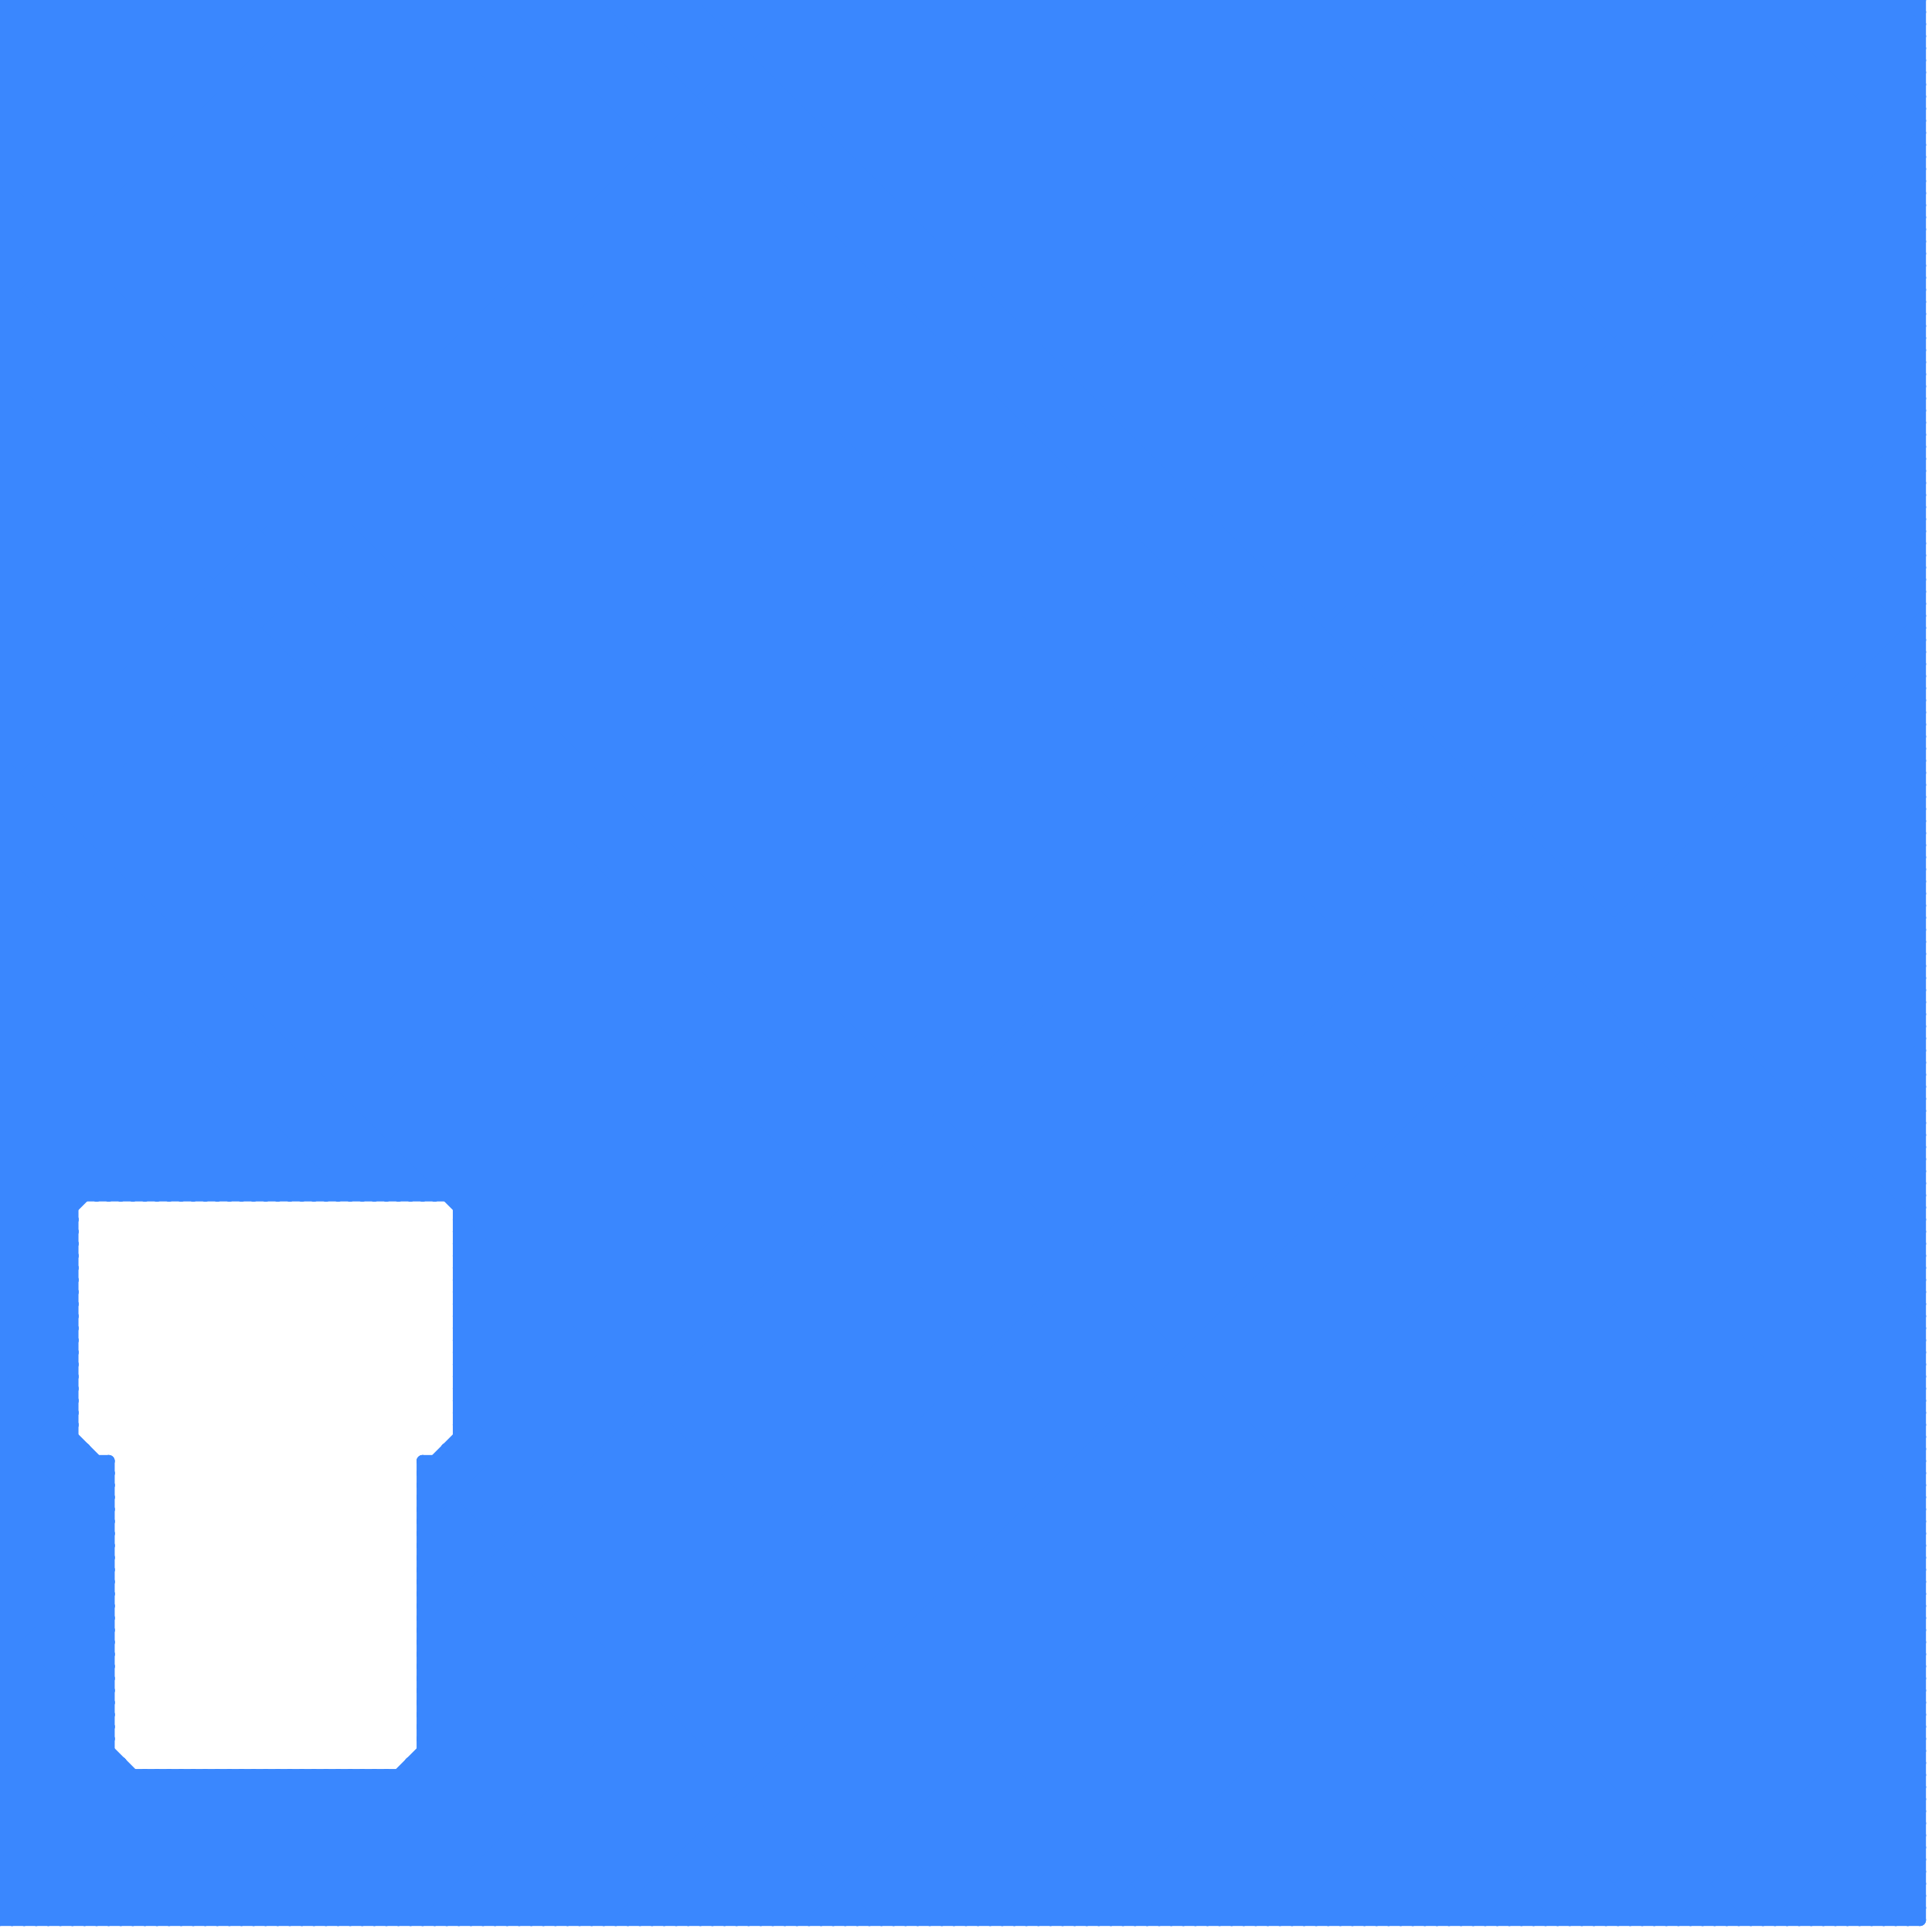 
<svg version="1.1" xmlns="http://www.w3.org/2000/svg" viewBox="0 0 160 160">
<style>line { stroke-width: 1; fill: none; stroke-linecap: round; stroke-linejoin: round; } .c0 { stroke: #3a87fe }</style><line class="c0" x1="38" y1="120" x2="77" y2="159"/><line class="c0" x1="0" y1="138" x2="21" y2="159"/><line class="c0" x1="32" y1="0" x2="159" y2="127"/><line class="c0" x1="0" y1="128" x2="9" y2="137"/><line class="c0" x1="35" y1="140" x2="159" y2="16"/><line class="c0" x1="0" y1="30" x2="159" y2="30"/><line class="c0" x1="0" y1="120" x2="6" y2="114"/><line class="c0" x1="35" y1="142" x2="159" y2="18"/><line class="c0" x1="0" y1="47" x2="112" y2="159"/><line class="c0" x1="0" y1="122" x2="6" y2="116"/><line class="c0" x1="35" y1="132" x2="62" y2="159"/><line class="c0" x1="154" y1="0" x2="154" y2="159"/><line class="c0" x1="25" y1="99" x2="124" y2="0"/><line class="c0" x1="26" y1="147" x2="26" y2="159"/><line class="c0" x1="0" y1="46" x2="46" y2="0"/><line class="c0" x1="0" y1="106" x2="6" y2="106"/><line class="c0" x1="0" y1="141" x2="18" y2="159"/><line class="c0" x1="35" y1="145" x2="159" y2="145"/><line class="c0" x1="91" y1="0" x2="91" y2="159"/><line class="c0" x1="35" y1="135" x2="59" y2="159"/><line class="c0" x1="25" y1="159" x2="159" y2="25"/><line class="c0" x1="156" y1="0" x2="156" y2="159"/><line class="c0" x1="0" y1="115" x2="6" y2="115"/><line class="c0" x1="0" y1="3" x2="3" y2="0"/><line class="c0" x1="0" y1="117" x2="6" y2="117"/><line class="c0" x1="131" y1="0" x2="131" y2="159"/><line class="c0" x1="106" y1="0" x2="106" y2="159"/><line class="c0" x1="0" y1="78" x2="78" y2="0"/><line class="c0" x1="93" y1="0" x2="93" y2="159"/><line class="c0" x1="9" y1="159" x2="21" y2="147"/><line class="c0" x1="0" y1="149" x2="10" y2="159"/><line class="c0" x1="0" y1="7" x2="152" y2="159"/><line class="c0" x1="0" y1="99" x2="159" y2="99"/><line class="c0" x1="0" y1="109" x2="6" y2="103"/><line class="c0" x1="0" y1="95" x2="6" y2="101"/><line class="c0" x1="61" y1="0" x2="159" y2="98"/><line class="c0" x1="0" y1="97" x2="6" y2="103"/><line class="c0" x1="17" y1="159" x2="29" y2="147"/><line class="c0" x1="0" y1="57" x2="159" y2="57"/><line class="c0" x1="0" y1="57" x2="57" y2="0"/><line class="c0" x1="11" y1="159" x2="23" y2="147"/><line class="c0" x1="0" y1="49" x2="159" y2="49"/><line class="c0" x1="0" y1="59" x2="159" y2="59"/><line class="c0" x1="28" y1="99" x2="127" y2="0"/><line class="c0" x1="0" y1="51" x2="159" y2="51"/><line class="c0" x1="0" y1="145" x2="9" y2="136"/><line class="c0" x1="0" y1="10" x2="149" y2="159"/><line class="c0" x1="0" y1="147" x2="9" y2="138"/><line class="c0" x1="75" y1="0" x2="159" y2="84"/><line class="c0" x1="35" y1="123" x2="71" y2="159"/><line class="c0" x1="0" y1="139" x2="9" y2="130"/><line class="c0" x1="9" y1="0" x2="159" y2="150"/><line class="c0" x1="0" y1="139" x2="9" y2="139"/><line class="c0" x1="8" y1="121" x2="8" y2="159"/><line class="c0" x1="137" y1="0" x2="159" y2="22"/><line class="c0" x1="0" y1="39" x2="120" y2="159"/><line class="c0" x1="109" y1="0" x2="109" y2="159"/><line class="c0" x1="0" y1="137" x2="22" y2="159"/><line class="c0" x1="0" y1="32" x2="32" y2="0"/><line class="c0" x1="12" y1="159" x2="24" y2="147"/><line class="c0" x1="22" y1="0" x2="159" y2="137"/><line class="c0" x1="0" y1="17" x2="17" y2="0"/><line class="c0" x1="84" y1="0" x2="84" y2="159"/><line class="c0" x1="17" y1="0" x2="17" y2="99"/><line class="c0" x1="35" y1="124" x2="159" y2="124"/><line class="c0" x1="59" y1="0" x2="59" y2="159"/><line class="c0" x1="38" y1="115" x2="82" y2="159"/><line class="c0" x1="35" y1="126" x2="159" y2="126"/><line class="c0" x1="102" y1="0" x2="159" y2="57"/><line class="c0" x1="0" y1="89" x2="159" y2="89"/><line class="c0" x1="40" y1="0" x2="40" y2="159"/><line class="c0" x1="111" y1="0" x2="111" y2="159"/><line class="c0" x1="36" y1="0" x2="159" y2="123"/><line class="c0" x1="0" y1="140" x2="19" y2="159"/><line class="c0" x1="40" y1="0" x2="159" y2="119"/><line class="c0" x1="86" y1="0" x2="86" y2="159"/><line class="c0" x1="98" y1="159" x2="159" y2="98"/><line class="c0" x1="80" y1="159" x2="159" y2="80"/><line class="c0" x1="149" y1="159" x2="159" y2="149"/><line class="c0" x1="0" y1="55" x2="104" y2="159"/><line class="c0" x1="0" y1="9" x2="9" y2="0"/><line class="c0" x1="155" y1="0" x2="159" y2="4"/><line class="c0" x1="119" y1="159" x2="159" y2="119"/><line class="c0" x1="12" y1="0" x2="12" y2="99"/><line class="c0" x1="150" y1="0" x2="150" y2="159"/><line class="c0" x1="0" y1="103" x2="6" y2="109"/><line class="c0" x1="38" y1="112" x2="159" y2="112"/><line class="c0" x1="0" y1="144" x2="9" y2="135"/><line class="c0" x1="38" y1="114" x2="159" y2="114"/><line class="c0" x1="0" y1="144" x2="9" y2="144"/><line class="c0" x1="14" y1="159" x2="26" y2="147"/><line class="c0" x1="0" y1="6" x2="159" y2="6"/><line class="c0" x1="0" y1="158" x2="159" y2="158"/><line class="c0" x1="1" y1="159" x2="13" y2="147"/><line class="c0" x1="0" y1="8" x2="159" y2="8"/><line class="c0" x1="14" y1="0" x2="14" y2="99"/><line class="c0" x1="117" y1="159" x2="159" y2="117"/><line class="c0" x1="0" y1="66" x2="33" y2="99"/><line class="c0" x1="69" y1="159" x2="159" y2="69"/><line class="c0" x1="0" y1="30" x2="129" y2="159"/><line class="c0" x1="0" y1="153" x2="6" y2="159"/><line class="c0" x1="39" y1="159" x2="159" y2="39"/><line class="c0" x1="0" y1="7" x2="7" y2="0"/><line class="c0" x1="15" y1="0" x2="159" y2="144"/><line class="c0" x1="35" y1="123" x2="159" y2="123"/><line class="c0" x1="0" y1="42" x2="42" y2="0"/><line class="c0" x1="35" y1="125" x2="159" y2="125"/><line class="c0" x1="0" y1="69" x2="30" y2="99"/><line class="c0" x1="15" y1="159" x2="27" y2="147"/><line class="c0" x1="110" y1="0" x2="159" y2="49"/><line class="c0" x1="127" y1="0" x2="159" y2="32"/><line class="c0" x1="0" y1="70" x2="29" y2="99"/><line class="c0" x1="148" y1="159" x2="159" y2="148"/><line class="c0" x1="34" y1="99" x2="133" y2="0"/><line class="c0" x1="38" y1="111" x2="86" y2="159"/><line class="c0" x1="26" y1="0" x2="159" y2="133"/><line class="c0" x1="0" y1="54" x2="105" y2="159"/><line class="c0" x1="30" y1="0" x2="159" y2="129"/><line class="c0" x1="0" y1="27" x2="159" y2="27"/><line class="c0" x1="0" y1="116" x2="6" y2="116"/><line class="c0" x1="143" y1="0" x2="143" y2="159"/><line class="c0" x1="0" y1="29" x2="159" y2="29"/><line class="c0" x1="0" y1="118" x2="6" y2="118"/><line class="c0" x1="99" y1="0" x2="99" y2="159"/><line class="c0" x1="0" y1="119" x2="6" y2="113"/><line class="c0" x1="35" y1="141" x2="159" y2="17"/><line class="c0" x1="128" y1="159" x2="159" y2="128"/><line class="c0" x1="158" y1="159" x2="159" y2="158"/><line class="c0" x1="88" y1="159" x2="159" y2="88"/><line class="c0" x1="70" y1="159" x2="159" y2="70"/><line class="c0" x1="30" y1="99" x2="129" y2="0"/><line class="c0" x1="44" y1="0" x2="159" y2="115"/><line class="c0" x1="7" y1="0" x2="7" y2="99"/><line class="c0" x1="58" y1="159" x2="159" y2="58"/><line class="c0" x1="40" y1="159" x2="159" y2="40"/><line class="c0" x1="0" y1="115" x2="9" y2="124"/><line class="c0" x1="0" y1="57" x2="102" y2="159"/><line class="c0" x1="0" y1="117" x2="9" y2="126"/><line class="c0" x1="25" y1="0" x2="25" y2="99"/><line class="c0" x1="35" y1="144" x2="159" y2="144"/><line class="c0" x1="101" y1="0" x2="101" y2="159"/><line class="c0" x1="29" y1="99" x2="128" y2="0"/><line class="c0" x1="0" y1="111" x2="6" y2="117"/><line class="c0" x1="0" y1="91" x2="91" y2="0"/><line class="c0" x1="106" y1="0" x2="159" y2="53"/><line class="c0" x1="0" y1="58" x2="101" y2="159"/><line class="c0" x1="0" y1="105" x2="6" y2="111"/><line class="c0" x1="0" y1="76" x2="76" y2="0"/><line class="c0" x1="0" y1="28" x2="28" y2="0"/><line class="c0" x1="20" y1="159" x2="32" y2="147"/><line class="c0" x1="0" y1="65" x2="159" y2="65"/><line class="c0" x1="0" y1="67" x2="159" y2="67"/><line class="c0" x1="31" y1="99" x2="130" y2="0"/><line class="c0" x1="61" y1="0" x2="61" y2="159"/><line class="c0" x1="0" y1="153" x2="9" y2="144"/><line class="c0" x1="0" y1="155" x2="9" y2="146"/><line class="c0" x1="59" y1="159" x2="159" y2="59"/><line class="c0" x1="48" y1="0" x2="48" y2="159"/><line class="c0" x1="1" y1="0" x2="159" y2="158"/><line class="c0" x1="38" y1="109" x2="159" y2="109"/><line class="c0" x1="29" y1="159" x2="159" y2="29"/><line class="c0" x1="5" y1="0" x2="159" y2="154"/><line class="c0" x1="38" y1="111" x2="159" y2="111"/><line class="c0" x1="0" y1="158" x2="11" y2="147"/><line class="c0" x1="35" y1="129" x2="159" y2="5"/><line class="c0" x1="125" y1="0" x2="125" y2="159"/><line class="c0" x1="0" y1="48" x2="159" y2="48"/><line class="c0" x1="153" y1="0" x2="159" y2="6"/><line class="c0" x1="0" y1="50" x2="159" y2="50"/><line class="c0" x1="112" y1="0" x2="112" y2="159"/><line class="c0" x1="0" y1="136" x2="9" y2="127"/><line class="c0" x1="19" y1="0" x2="159" y2="140"/><line class="c0" x1="85" y1="159" x2="159" y2="85"/><line class="c0" x1="0" y1="138" x2="9" y2="129"/><line class="c0" x1="23" y1="0" x2="159" y2="136"/><line class="c0" x1="0" y1="136" x2="9" y2="136"/><line class="c0" x1="38" y1="103" x2="94" y2="159"/><line class="c0" x1="55" y1="159" x2="159" y2="55"/><line class="c0" x1="0" y1="138" x2="9" y2="138"/><line class="c0" x1="20" y1="0" x2="20" y2="99"/><line class="c0" x1="99" y1="159" x2="159" y2="99"/><line class="c0" x1="56" y1="0" x2="56" y2="159"/><line class="c0" x1="114" y1="0" x2="159" y2="45"/><line class="c0" x1="127" y1="0" x2="127" y2="159"/><line class="c0" x1="118" y1="0" x2="159" y2="41"/><line class="c0" x1="0" y1="30" x2="30" y2="0"/><line class="c0" x1="138" y1="0" x2="159" y2="21"/><line class="c0" x1="114" y1="0" x2="114" y2="159"/><line class="c0" x1="52" y1="0" x2="159" y2="107"/><line class="c0" x1="0" y1="43" x2="116" y2="159"/><line class="c0" x1="0" y1="105" x2="105" y2="0"/><line class="c0" x1="22" y1="0" x2="22" y2="99"/><line class="c0" x1="0" y1="86" x2="159" y2="86"/><line class="c0" x1="0" y1="49" x2="49" y2="0"/><line class="c0" x1="0" y1="88" x2="159" y2="88"/><line class="c0" x1="35" y1="131" x2="63" y2="159"/><line class="c0" x1="0" y1="84" x2="84" y2="0"/><line class="c0" x1="24" y1="99" x2="123" y2="0"/><line class="c0" x1="43" y1="159" x2="159" y2="43"/><line class="c0" x1="25" y1="147" x2="37" y2="159"/><line class="c0" x1="0" y1="145" x2="14" y2="159"/><line class="c0" x1="0" y1="3" x2="156" y2="159"/><line class="c0" x1="0" y1="103" x2="103" y2="0"/><line class="c0" x1="12" y1="147" x2="24" y2="159"/><line class="c0" x1="0" y1="102" x2="6" y2="108"/><line class="c0" x1="93" y1="0" x2="159" y2="66"/><line class="c0" x1="105" y1="0" x2="105" y2="159"/><line class="c0" x1="8" y1="159" x2="20" y2="147"/><line class="c0" x1="26" y1="159" x2="159" y2="26"/><line class="c0" x1="0" y1="148" x2="11" y2="159"/><line class="c0" x1="0" y1="7" x2="159" y2="7"/><line class="c0" x1="49" y1="0" x2="49" y2="159"/><line class="c0" x1="0" y1="9" x2="159" y2="9"/><line class="c0" x1="0" y1="129" x2="8" y2="121"/><line class="c0" x1="14" y1="147" x2="26" y2="159"/><line class="c0" x1="38" y1="117" x2="155" y2="0"/><line class="c0" x1="0" y1="95" x2="95" y2="0"/><line class="c0" x1="0" y1="103" x2="6" y2="103"/><line class="c0" x1="107" y1="0" x2="107" y2="159"/><line class="c0" x1="0" y1="1" x2="1" y2="0"/><line class="c0" x1="38" y1="102" x2="140" y2="0"/><line class="c0" x1="100" y1="0" x2="100" y2="159"/><line class="c0" x1="33" y1="0" x2="33" y2="99"/><line class="c0" x1="103" y1="159" x2="159" y2="103"/><line class="c0" x1="134" y1="159" x2="159" y2="134"/><line class="c0" x1="89" y1="159" x2="159" y2="89"/><line class="c0" x1="0" y1="42" x2="117" y2="159"/><line class="c0" x1="8" y1="0" x2="8" y2="99"/><line class="c0" x1="72" y1="159" x2="159" y2="72"/><line class="c0" x1="0" y1="70" x2="70" y2="0"/><line class="c0" x1="115" y1="0" x2="115" y2="159"/><line class="c0" x1="0" y1="45" x2="159" y2="45"/><line class="c0" x1="93" y1="159" x2="159" y2="93"/><line class="c0" x1="0" y1="89" x2="10" y2="99"/><line class="c0" x1="0" y1="37" x2="159" y2="37"/><line class="c0" x1="0" y1="47" x2="159" y2="47"/><line class="c0" x1="102" y1="0" x2="102" y2="159"/><line class="c0" x1="35" y1="0" x2="35" y2="99"/><line class="c0" x1="0" y1="55" x2="55" y2="0"/><line class="c0" x1="38" y1="103" x2="159" y2="103"/><line class="c0" x1="0" y1="133" x2="9" y2="124"/><line class="c0" x1="0" y1="135" x2="9" y2="126"/><line class="c0" x1="35" y1="123" x2="158" y2="0"/><line class="c0" x1="0" y1="136" x2="23" y2="159"/><line class="c0" x1="8" y1="0" x2="159" y2="151"/><line class="c0" x1="10" y1="0" x2="10" y2="99"/><line class="c0" x1="72" y1="0" x2="159" y2="87"/><line class="c0" x1="0" y1="147" x2="159" y2="147"/><line class="c0" x1="39" y1="0" x2="39" y2="159"/><line class="c0" x1="38" y1="119" x2="78" y2="159"/><line class="c0" x1="21" y1="147" x2="21" y2="159"/><line class="c0" x1="0" y1="34" x2="34" y2="0"/><line class="c0" x1="0" y1="28" x2="159" y2="28"/><line class="c0" x1="34" y1="146" x2="159" y2="146"/><line class="c0" x1="133" y1="0" x2="133" y2="159"/><line class="c0" x1="37" y1="99" x2="136" y2="0"/><line class="c0" x1="78" y1="159" x2="159" y2="78"/><line class="c0" x1="91" y1="159" x2="159" y2="91"/><line class="c0" x1="0" y1="46" x2="113" y2="159"/><line class="c0" x1="0" y1="2" x2="157" y2="159"/><line class="c0" x1="0" y1="144" x2="15" y2="159"/><line class="c0" x1="54" y1="0" x2="54" y2="159"/><line class="c0" x1="0" y1="116" x2="9" y2="125"/><line class="c0" x1="132" y1="0" x2="159" y2="27"/><line class="c0" x1="23" y1="147" x2="23" y2="159"/><line class="c0" x1="35" y1="122" x2="157" y2="0"/><line class="c0" x1="4" y1="0" x2="4" y2="159"/><line class="c0" x1="0" y1="81" x2="81" y2="0"/><line class="c0" x1="64" y1="0" x2="64" y2="159"/><line class="c0" x1="0" y1="118" x2="9" y2="127"/><line class="c0" x1="0" y1="116" x2="6" y2="110"/><line class="c0" x1="0" y1="66" x2="66" y2="0"/><line class="c0" x1="0" y1="49" x2="110" y2="159"/><line class="c0" x1="0" y1="118" x2="6" y2="112"/><line class="c0" x1="59" y1="0" x2="159" y2="100"/><line class="c0" x1="97" y1="0" x2="159" y2="62"/><line class="c0" x1="0" y1="62" x2="97" y2="159"/><line class="c0" x1="117" y1="0" x2="159" y2="42"/><line class="c0" x1="128" y1="0" x2="128" y2="159"/><line class="c0" x1="0" y1="66" x2="159" y2="66"/><line class="c0" x1="121" y1="0" x2="159" y2="38"/><line class="c0" x1="139" y1="159" x2="159" y2="139"/><line class="c0" x1="0" y1="68" x2="159" y2="68"/><line class="c0" x1="0" y1="152" x2="9" y2="143"/><line class="c0" x1="0" y1="6" x2="153" y2="159"/><line class="c0" x1="0" y1="154" x2="9" y2="145"/><line class="c0" x1="35" y1="0" x2="159" y2="124"/><line class="c0" x1="38" y1="108" x2="159" y2="108"/><line class="c0" x1="0" y1="34" x2="125" y2="159"/><line class="c0" x1="37" y1="120" x2="37" y2="159"/><line class="c0" x1="38" y1="100" x2="159" y2="100"/><line class="c0" x1="0" y1="41" x2="41" y2="0"/><line class="c0" x1="28" y1="0" x2="28" y2="99"/><line class="c0" x1="38" y1="102" x2="159" y2="102"/><line class="c0" x1="0" y1="105" x2="6" y2="105"/><line class="c0" x1="0" y1="18" x2="159" y2="18"/><line class="c0" x1="0" y1="80" x2="80" y2="0"/><line class="c0" x1="0" y1="108" x2="6" y2="102"/><line class="c0" x1="35" y1="128" x2="159" y2="4"/><line class="c0" x1="35" y1="130" x2="159" y2="6"/><line class="c0" x1="137" y1="159" x2="159" y2="137"/><line class="c0" x1="33" y1="147" x2="45" y2="159"/><line class="c0" x1="0" y1="73" x2="26" y2="99"/><line class="c0" x1="0" y1="37" x2="122" y2="159"/><line class="c0" x1="0" y1="20" x2="20" y2="0"/><line class="c0" x1="35" y1="131" x2="159" y2="131"/><line class="c0" x1="30" y1="0" x2="30" y2="99"/><line class="c0" x1="0" y1="99" x2="99" y2="0"/><line class="c0" x1="35" y1="133" x2="159" y2="133"/><line class="c0" x1="0" y1="94" x2="159" y2="94"/><line class="c0" x1="0" y1="5" x2="5" y2="0"/><line class="c0" x1="32" y1="159" x2="159" y2="32"/><line class="c0" x1="0" y1="96" x2="159" y2="96"/><line class="c0" x1="49" y1="159" x2="159" y2="49"/><line class="c0" x1="20" y1="147" x2="32" y2="159"/><line class="c0" x1="34" y1="0" x2="159" y2="125"/><line class="c0" x1="98" y1="0" x2="159" y2="61"/><line class="c0" x1="10" y1="159" x2="22" y2="147"/><line class="c0" x1="23" y1="0" x2="23" y2="99"/><line class="c0" x1="13" y1="147" x2="25" y2="159"/><line class="c0" x1="76" y1="0" x2="159" y2="83"/><line class="c0" x1="27" y1="99" x2="126" y2="0"/><line class="c0" x1="120" y1="159" x2="159" y2="120"/><line class="c0" x1="38" y1="113" x2="151" y2="0"/><line class="c0" x1="10" y1="0" x2="159" y2="149"/><line class="c0" x1="0" y1="87" x2="159" y2="87"/><line class="c0" x1="146" y1="0" x2="146" y2="159"/><line class="c0" x1="0" y1="74" x2="74" y2="0"/><line class="c0" x1="28" y1="147" x2="40" y2="159"/><line class="c0" x1="0" y1="59" x2="59" y2="0"/><line class="c0" x1="18" y1="147" x2="18" y2="159"/><line class="c0" x1="96" y1="159" x2="159" y2="96"/><line class="c0" x1="121" y1="0" x2="121" y2="159"/><line class="c0" x1="38" y1="159" x2="159" y2="38"/><line class="c0" x1="0" y1="112" x2="6" y2="118"/><line class="c0" x1="15" y1="147" x2="27" y2="159"/><line class="c0" x1="0" y1="157" x2="10" y2="147"/><line class="c0" x1="83" y1="0" x2="83" y2="159"/><line class="c0" x1="0" y1="31" x2="31" y2="0"/><line class="c0" x1="38" y1="118" x2="79" y2="159"/><line class="c0" x1="0" y1="39" x2="159" y2="39"/><line class="c0" x1="30" y1="147" x2="42" y2="159"/><line class="c0" x1="0" y1="61" x2="98" y2="159"/><line class="c0" x1="0" y1="15" x2="159" y2="15"/><line class="c0" x1="0" y1="106" x2="106" y2="0"/><line class="c0" x1="35" y1="127" x2="159" y2="3"/><line class="c0" x1="123" y1="0" x2="123" y2="159"/><line class="c0" x1="0" y1="107" x2="6" y2="101"/><line class="c0" x1="109" y1="159" x2="159" y2="109"/><line class="c0" x1="110" y1="0" x2="110" y2="159"/><line class="c0" x1="108" y1="159" x2="159" y2="108"/><line class="c0" x1="60" y1="0" x2="60" y2="159"/><line class="c0" x1="157" y1="159" x2="159" y2="157"/><line class="c0" x1="38" y1="115" x2="153" y2="0"/><line class="c0" x1="0" y1="6" x2="6" y2="0"/><line class="c0" x1="30" y1="159" x2="159" y2="30"/><line class="c0" x1="125" y1="0" x2="159" y2="34"/><line class="c0" x1="152" y1="0" x2="152" y2="159"/><line class="c0" x1="0" y1="75" x2="159" y2="75"/><line class="c0" x1="0" y1="102" x2="6" y2="102"/><line class="c0" x1="38" y1="106" x2="91" y2="159"/><line class="c0" x1="0" y1="110" x2="6" y2="104"/><line class="c0" x1="45" y1="0" x2="45" y2="159"/><line class="c0" x1="20" y1="0" x2="159" y2="139"/><line class="c0" x1="38" y1="119" x2="159" y2="119"/><line class="c0" x1="31" y1="147" x2="31" y2="159"/><line class="c0" x1="24" y1="0" x2="159" y2="135"/><line class="c0" x1="101" y1="0" x2="159" y2="58"/><line class="c0" x1="0" y1="153" x2="159" y2="153"/><line class="c0" x1="67" y1="159" x2="159" y2="67"/><line class="c0" x1="38" y1="107" x2="90" y2="159"/><line class="c0" x1="0" y1="155" x2="159" y2="155"/><line class="c0" x1="0" y1="45" x2="45" y2="0"/><line class="c0" x1="38" y1="0" x2="159" y2="121"/><line class="c0" x1="115" y1="0" x2="159" y2="44"/><line class="c0" x1="0" y1="36" x2="159" y2="36"/><line class="c0" x1="0" y1="38" x2="159" y2="38"/><line class="c0" x1="136" y1="0" x2="136" y2="159"/><line class="c0" x1="70" y1="0" x2="70" y2="159"/><line class="c0" x1="0" y1="132" x2="9" y2="123"/><line class="c0" x1="16" y1="147" x2="16" y2="159"/><line class="c0" x1="0" y1="124" x2="9" y2="124"/><line class="c0" x1="57" y1="0" x2="57" y2="159"/><line class="c0" x1="38" y1="110" x2="87" y2="159"/><line class="c0" x1="0" y1="126" x2="9" y2="126"/><line class="c0" x1="0" y1="24" x2="24" y2="0"/><line class="c0" x1="144" y1="159" x2="159" y2="144"/><line class="c0" x1="0" y1="124" x2="9" y2="133"/><line class="c0" x1="100" y1="0" x2="159" y2="59"/><line class="c0" x1="0" y1="126" x2="9" y2="135"/><line class="c0" x1="114" y1="159" x2="159" y2="114"/><line class="c0" x1="14" y1="0" x2="159" y2="145"/><line class="c0" x1="134" y1="0" x2="134" y2="159"/><line class="c0" x1="104" y1="0" x2="159" y2="55"/><line class="c0" x1="18" y1="0" x2="159" y2="141"/><line class="c0" x1="0" y1="50" x2="109" y2="159"/><line class="c0" x1="129" y1="0" x2="159" y2="30"/><line class="c0" x1="133" y1="0" x2="159" y2="26"/><line class="c0" x1="29" y1="0" x2="29" y2="99"/><line class="c0" x1="71" y1="0" x2="71" y2="159"/><line class="c0" x1="0" y1="56" x2="103" y2="159"/><line class="c0" x1="0" y1="74" x2="159" y2="74"/><line class="c0" x1="0" y1="16" x2="16" y2="0"/><line class="c0" x1="8" y1="99" x2="107" y2="0"/><line class="c0" x1="58" y1="0" x2="58" y2="159"/><line class="c0" x1="142" y1="159" x2="159" y2="142"/><line class="c0" x1="0" y1="158" x2="1" y2="159"/><line class="c0" x1="112" y1="159" x2="159" y2="112"/><line class="c0" x1="0" y1="22" x2="137" y2="159"/><line class="c0" x1="80" y1="0" x2="159" y2="79"/><line class="c0" x1="38" y1="116" x2="159" y2="116"/><line class="c0" x1="0" y1="53" x2="106" y2="159"/><line class="c0" x1="64" y1="159" x2="159" y2="64"/><line class="c0" x1="34" y1="147" x2="46" y2="159"/><line class="c0" x1="31" y1="0" x2="31" y2="99"/><line class="c0" x1="73" y1="0" x2="73" y2="159"/><line class="c0" x1="35" y1="136" x2="159" y2="12"/><line class="c0" x1="35" y1="138" x2="159" y2="14"/><line class="c0" x1="0" y1="25" x2="134" y2="159"/><line class="c0" x1="29" y1="147" x2="29" y2="159"/><line class="c0" x1="0" y1="101" x2="101" y2="0"/><line class="c0" x1="46" y1="0" x2="159" y2="113"/><line class="c0" x1="0" y1="145" x2="9" y2="145"/><line class="c0" x1="0" y1="38" x2="121" y2="159"/><line class="c0" x1="0" y1="104" x2="6" y2="104"/><line class="c0" x1="38" y1="101" x2="159" y2="101"/><line class="c0" x1="63" y1="0" x2="159" y2="96"/><line class="c0" x1="0" y1="17" x2="159" y2="17"/><line class="c0" x1="35" y1="143" x2="159" y2="143"/><line class="c0" x1="32" y1="0" x2="32" y2="99"/><line class="c0" x1="85" y1="0" x2="85" y2="159"/><line class="c0" x1="0" y1="10" x2="10" y2="0"/><line class="c0" x1="100" y1="159" x2="159" y2="100"/><line class="c0" x1="19" y1="147" x2="19" y2="159"/><line class="c0" x1="143" y1="159" x2="159" y2="143"/><line class="c0" x1="52" y1="159" x2="159" y2="52"/><line class="c0" x1="0" y1="92" x2="7" y2="99"/><line class="c0" x1="0" y1="41" x2="118" y2="159"/><line class="c0" x1="0" y1="93" x2="93" y2="0"/><line class="c0" x1="35" y1="132" x2="159" y2="132"/><line class="c0" x1="35" y1="134" x2="159" y2="134"/><line class="c0" x1="0" y1="95" x2="159" y2="95"/><line class="c0" x1="149" y1="0" x2="149" y2="159"/><line class="c0" x1="0" y1="97" x2="159" y2="97"/><line class="c0" x1="35" y1="138" x2="56" y2="159"/><line class="c0" x1="0" y1="93" x2="6" y2="99"/><line class="c0" x1="153" y1="159" x2="159" y2="153"/><line class="c0" x1="124" y1="0" x2="124" y2="159"/><line class="c0" x1="0" y1="2" x2="2" y2="0"/><line class="c0" x1="123" y1="159" x2="159" y2="123"/><line class="c0" x1="0" y1="72" x2="72" y2="0"/><line class="c0" x1="83" y1="159" x2="159" y2="83"/><line class="c0" x1="0" y1="141" x2="9" y2="132"/><line class="c0" x1="53" y1="159" x2="159" y2="53"/><line class="c0" x1="151" y1="0" x2="151" y2="159"/><line class="c0" x1="0" y1="143" x2="9" y2="134"/><line class="c0" x1="35" y1="159" x2="159" y2="35"/><line class="c0" x1="131" y1="159" x2="159" y2="131"/><line class="c0" x1="35" y1="146" x2="48" y2="159"/><line class="c0" x1="126" y1="0" x2="126" y2="159"/><line class="c0" x1="108" y1="0" x2="159" y2="51"/><line class="c0" x1="4" y1="159" x2="16" y2="147"/><line class="c0" x1="42" y1="0" x2="159" y2="117"/><line class="c0" x1="21" y1="99" x2="120" y2="0"/><line class="c0" x1="0" y1="52" x2="107" y2="159"/><line class="c0" x1="34" y1="146" x2="47" y2="159"/><line class="c0" x1="37" y1="120" x2="159" y2="120"/><line class="c0" x1="3" y1="0" x2="159" y2="156"/><line class="c0" x1="0" y1="16" x2="159" y2="16"/><line class="c0" x1="32" y1="147" x2="32" y2="159"/><line class="c0" x1="54" y1="159" x2="159" y2="54"/><line class="c0" x1="111" y1="159" x2="159" y2="111"/><line class="c0" x1="0" y1="112" x2="6" y2="112"/><line class="c0" x1="0" y1="4" x2="4" y2="0"/><line class="c0" x1="24" y1="147" x2="24" y2="159"/><line class="c0" x1="24" y1="159" x2="159" y2="24"/><line class="c0" x1="0" y1="35" x2="35" y2="0"/><line class="c0" x1="0" y1="126" x2="6" y2="120"/><line class="c0" x1="23" y1="159" x2="159" y2="23"/><line class="c0" x1="38" y1="105" x2="143" y2="0"/><line class="c0" x1="41" y1="159" x2="159" y2="41"/><line class="c0" x1="150" y1="159" x2="159" y2="150"/><line class="c0" x1="65" y1="0" x2="159" y2="94"/><line class="c0" x1="35" y1="134" x2="60" y2="159"/><line class="c0" x1="17" y1="147" x2="17" y2="159"/><line class="c0" x1="0" y1="76" x2="159" y2="76"/><line class="c0" x1="50" y1="0" x2="159" y2="109"/><line class="c0" x1="94" y1="159" x2="159" y2="94"/><line class="c0" x1="0" y1="52" x2="159" y2="52"/><line class="c0" x1="38" y1="118" x2="159" y2="118"/><line class="c0" x1="79" y1="0" x2="79" y2="159"/><line class="c0" x1="0" y1="58" x2="58" y2="0"/><line class="c0" x1="38" y1="110" x2="159" y2="110"/><line class="c0" x1="35" y1="143" x2="51" y2="159"/><line class="c0" x1="144" y1="0" x2="144" y2="159"/><line class="c0" x1="0" y1="43" x2="43" y2="0"/><line class="c0" x1="10" y1="99" x2="109" y2="0"/><line class="c0" x1="42" y1="159" x2="159" y2="42"/><line class="c0" x1="26" y1="147" x2="38" y2="159"/><line class="c0" x1="0" y1="152" x2="159" y2="152"/><line class="c0" x1="96" y1="0" x2="96" y2="159"/><line class="c0" x1="112" y1="0" x2="159" y2="47"/><line class="c0" x1="0" y1="154" x2="159" y2="154"/><line class="c0" x1="0" y1="4" x2="159" y2="4"/><line class="c0" x1="0" y1="156" x2="159" y2="156"/><line class="c0" x1="116" y1="0" x2="159" y2="43"/><line class="c0" x1="0" y1="35" x2="159" y2="35"/><line class="c0" x1="81" y1="0" x2="81" y2="159"/><line class="c0" x1="137" y1="0" x2="137" y2="159"/><line class="c0" x1="0" y1="77" x2="77" y2="0"/><line class="c0" x1="113" y1="159" x2="159" y2="113"/><line class="c0" x1="130" y1="0" x2="159" y2="29"/><line class="c0" x1="0" y1="123" x2="9" y2="123"/><line class="c0" x1="0" y1="44" x2="115" y2="159"/><line class="c0" x1="0" y1="125" x2="9" y2="125"/><line class="c0" x1="134" y1="0" x2="159" y2="25"/><line class="c0" x1="0" y1="18" x2="18" y2="0"/><line class="c0" x1="0" y1="97" x2="97" y2="0"/><line class="c0" x1="35" y1="121" x2="159" y2="121"/><line class="c0" x1="0" y1="123" x2="9" y2="132"/><line class="c0" x1="0" y1="125" x2="9" y2="134"/><line class="c0" x1="139" y1="0" x2="139" y2="159"/><line class="c0" x1="28" y1="0" x2="159" y2="131"/><line class="c0" x1="38" y1="114" x2="83" y2="159"/><line class="c0" x1="155" y1="0" x2="155" y2="159"/><line class="c0" x1="29" y1="0" x2="159" y2="130"/><line class="c0" x1="76" y1="0" x2="76" y2="159"/><line class="c0" x1="9" y1="99" x2="108" y2="0"/><line class="c0" x1="0" y1="73" x2="159" y2="73"/><line class="c0" x1="38" y1="111" x2="149" y2="0"/><line class="c0" x1="0" y1="26" x2="133" y2="159"/><line class="c0" x1="91" y1="0" x2="159" y2="68"/><line class="c0" x1="155" y1="159" x2="159" y2="155"/><line class="c0" x1="35" y1="135" x2="159" y2="11"/><line class="c0" x1="0" y1="25" x2="159" y2="25"/><line class="c0" x1="0" y1="115" x2="6" y2="109"/><line class="c0" x1="35" y1="137" x2="159" y2="13"/><line class="c0" x1="0" y1="117" x2="6" y2="111"/><line class="c0" x1="35" y1="139" x2="159" y2="15"/><line class="c0" x1="38" y1="102" x2="95" y2="159"/><line class="c0" x1="148" y1="0" x2="159" y2="11"/><line class="c0" x1="0" y1="51" x2="51" y2="0"/><line class="c0" x1="152" y1="0" x2="159" y2="7"/><line class="c0" x1="35" y1="129" x2="65" y2="159"/><line class="c0" x1="22" y1="147" x2="22" y2="159"/><line class="c0" x1="0" y1="80" x2="19" y2="99"/><line class="c0" x1="0" y1="29" x2="130" y2="159"/><line class="c0" x1="35" y1="140" x2="159" y2="140"/><line class="c0" x1="35" y1="142" x2="159" y2="142"/><line class="c0" x1="92" y1="0" x2="92" y2="159"/><line class="c0" x1="0" y1="8" x2="8" y2="0"/><line class="c0" x1="38" y1="109" x2="147" y2="0"/><line class="c0" x1="0" y1="109" x2="6" y2="115"/><line class="c0" x1="0" y1="98" x2="98" y2="0"/><line class="c0" x1="23" y1="99" x2="122" y2="0"/><line class="c0" x1="0" y1="101" x2="6" y2="107"/><line class="c0" x1="0" y1="83" x2="83" y2="0"/><line class="c0" x1="0" y1="63" x2="159" y2="63"/><line class="c0" x1="25" y1="0" x2="159" y2="134"/><line class="c0" x1="94" y1="0" x2="94" y2="159"/><line class="c0" x1="0" y1="84" x2="15" y2="99"/><line class="c0" x1="120" y1="0" x2="159" y2="39"/><line class="c0" x1="38" y1="113" x2="84" y2="159"/><line class="c0" x1="0" y1="62" x2="62" y2="0"/><line class="c0" x1="13" y1="159" x2="25" y2="147"/><line class="c0" x1="86" y1="159" x2="159" y2="86"/><line class="c0" x1="54" y1="0" x2="159" y2="105"/><line class="c0" x1="7" y1="159" x2="19" y2="147"/><line class="c0" x1="0" y1="44" x2="159" y2="44"/><line class="c0" x1="0" y1="46" x2="159" y2="46"/><line class="c0" x1="0" y1="140" x2="9" y2="131"/><line class="c0" x1="18" y1="99" x2="117" y2="0"/><line class="c0" x1="0" y1="142" x2="9" y2="133"/><line class="c0" x1="0" y1="134" x2="9" y2="125"/><line class="c0" x1="38" y1="116" x2="81" y2="159"/><line class="c0" x1="0" y1="134" x2="9" y2="134"/><line class="c0" x1="0" y1="18" x2="141" y2="159"/><line class="c0" x1="38" y1="116" x2="154" y2="0"/><line class="c0" x1="0" y1="134" x2="9" y2="143"/><line class="c0" x1="0" y1="37" x2="37" y2="0"/><line class="c0" x1="27" y1="147" x2="27" y2="159"/><line class="c0" x1="9" y1="121" x2="9" y2="159"/><line class="c0" x1="38" y1="117" x2="80" y2="159"/><line class="c0" x1="0" y1="22" x2="22" y2="0"/><line class="c0" x1="77" y1="0" x2="159" y2="82"/><line class="c0" x1="81" y1="0" x2="159" y2="78"/><line class="c0" x1="0" y1="72" x2="27" y2="99"/><line class="c0" x1="13" y1="0" x2="13" y2="99"/><line class="c0" x1="122" y1="159" x2="159" y2="122"/><line class="c0" x1="145" y1="0" x2="145" y2="159"/><line class="c0" x1="0" y1="82" x2="159" y2="82"/><line class="c0" x1="120" y1="0" x2="120" y2="159"/><line class="c0" x1="0" y1="56" x2="56" y2="0"/><line class="c0" x1="0" y1="84" x2="159" y2="84"/><line class="c0" x1="95" y1="0" x2="159" y2="64"/><line class="c0" x1="0" y1="28" x2="131" y2="159"/><line class="c0" x1="0" y1="125" x2="6" y2="119"/><line class="c0" x1="99" y1="0" x2="159" y2="60"/><line class="c0" x1="0" y1="14" x2="14" y2="0"/><line class="c0" x1="132" y1="159" x2="159" y2="132"/><line class="c0" x1="102" y1="159" x2="159" y2="102"/><line class="c0" x1="0" y1="48" x2="48" y2="0"/><line class="c0" x1="44" y1="159" x2="159" y2="44"/><line class="c0" x1="37" y1="121" x2="75" y2="159"/><line class="c0" x1="141" y1="159" x2="159" y2="141"/><line class="c0" x1="0" y1="159" x2="12" y2="147"/><line class="c0" x1="0" y1="33" x2="33" y2="0"/><line class="c0" x1="27" y1="159" x2="159" y2="27"/><line class="c0" x1="0" y1="98" x2="6" y2="104"/><line class="c0" x1="17" y1="99" x2="116" y2="0"/><line class="c0" x1="38" y1="105" x2="92" y2="159"/><line class="c0" x1="27" y1="0" x2="159" y2="132"/><line class="c0" x1="11" y1="99" x2="110" y2="0"/><line class="c0" x1="35" y1="139" x2="55" y2="159"/><line class="c0" x1="0" y1="114" x2="6" y2="114"/><line class="c0" x1="0" y1="32" x2="127" y2="159"/><line class="c0" x1="146" y1="0" x2="159" y2="13"/><line class="c0" x1="126" y1="0" x2="159" y2="33"/><line class="c0" x1="0" y1="68" x2="68" y2="0"/><line class="c0" x1="0" y1="133" x2="9" y2="133"/><line class="c0" x1="12" y1="0" x2="159" y2="147"/><line class="c0" x1="0" y1="27" x2="27" y2="0"/><line class="c0" x1="0" y1="3" x2="159" y2="3"/><line class="c0" x1="0" y1="135" x2="9" y2="135"/><line class="c0" x1="2" y1="159" x2="14" y2="147"/><line class="c0" x1="0" y1="5" x2="159" y2="5"/><line class="c0" x1="0" y1="12" x2="12" y2="0"/><line class="c0" x1="0" y1="45" x2="114" y2="159"/><line class="c0" x1="19" y1="99" x2="118" y2="0"/><line class="c0" x1="0" y1="133" x2="9" y2="142"/><line class="c0" x1="0" y1="135" x2="9" y2="144"/><line class="c0" x1="121" y1="159" x2="159" y2="121"/><line class="c0" x1="0" y1="102" x2="102" y2="0"/><line class="c0" x1="35" y1="142" x2="52" y2="159"/><line class="c0" x1="63" y1="159" x2="159" y2="63"/><line class="c0" x1="0" y1="87" x2="87" y2="0"/><line class="c0" x1="0" y1="47" x2="47" y2="0"/><line class="c0" x1="46" y1="159" x2="159" y2="46"/><line class="c0" x1="33" y1="159" x2="159" y2="33"/><line class="c0" x1="0" y1="48" x2="111" y2="159"/><line class="c0" x1="35" y1="122" x2="159" y2="122"/><line class="c0" x1="0" y1="156" x2="3" y2="159"/><line class="c0" x1="0" y1="14" x2="145" y2="159"/><line class="c0" x1="35" y1="145" x2="49" y2="159"/><line class="c0" x1="103" y1="0" x2="159" y2="56"/><line class="c0" x1="3" y1="159" x2="15" y2="147"/><line class="c0" x1="38" y1="101" x2="139" y2="0"/><line class="c0" x1="14" y1="99" x2="113" y2="0"/><line class="c0" x1="73" y1="159" x2="159" y2="73"/><line class="c0" x1="158" y1="0" x2="158" y2="159"/><line class="c0" x1="152" y1="159" x2="159" y2="152"/><line class="c0" x1="0" y1="17" x2="142" y2="159"/><line class="c0" x1="85" y1="0" x2="159" y2="74"/><line class="c0" x1="35" y1="130" x2="64" y2="159"/><line class="c0" x1="89" y1="0" x2="159" y2="70"/><line class="c0" x1="21" y1="159" x2="159" y2="21"/><line class="c0" x1="108" y1="0" x2="108" y2="159"/><line class="c0" x1="0" y1="111" x2="6" y2="111"/><line class="c0" x1="0" y1="24" x2="159" y2="24"/><line class="c0" x1="0" y1="113" x2="6" y2="113"/><line class="c0" x1="95" y1="0" x2="95" y2="159"/><line class="c0" x1="0" y1="26" x2="159" y2="26"/><line class="c0" x1="0" y1="26" x2="26" y2="0"/><line class="c0" x1="0" y1="54" x2="54" y2="0"/><line class="c0" x1="32" y1="99" x2="131" y2="0"/><line class="c0" x1="26" y1="99" x2="125" y2="0"/><line class="c0" x1="0" y1="139" x2="20" y2="159"/><line class="c0" x1="37" y1="120" x2="76" y2="159"/><line class="c0" x1="33" y1="0" x2="159" y2="126"/><line class="c0" x1="35" y1="133" x2="61" y2="159"/><line class="c0" x1="37" y1="0" x2="159" y2="122"/><line class="c0" x1="92" y1="159" x2="159" y2="92"/><line class="c0" x1="0" y1="88" x2="11" y2="99"/><line class="c0" x1="159" y1="0" x2="159" y2="159"/><line class="c0" x1="0" y1="114" x2="9" y2="123"/><line class="c0" x1="97" y1="0" x2="97" y2="159"/><line class="c0" x1="35" y1="141" x2="159" y2="141"/><line class="c0" x1="34" y1="146" x2="34" y2="159"/><line class="c0" x1="38" y1="103" x2="141" y2="0"/><line class="c0" x1="62" y1="159" x2="159" y2="62"/><line class="c0" x1="0" y1="73" x2="73" y2="0"/><line class="c0" x1="0" y1="106" x2="6" y2="112"/><line class="c0" x1="38" y1="101" x2="96" y2="159"/><line class="c0" x1="72" y1="0" x2="72" y2="159"/><line class="c0" x1="0" y1="85" x2="14" y2="99"/><line class="c0" x1="0" y1="100" x2="6" y2="106"/><line class="c0" x1="0" y1="147" x2="12" y2="159"/><line class="c0" x1="0" y1="5" x2="154" y2="159"/><line class="c0" x1="0" y1="91" x2="8" y2="99"/><line class="c0" x1="0" y1="62" x2="159" y2="62"/><line class="c0" x1="35" y1="141" x2="53" y2="159"/><line class="c0" x1="0" y1="64" x2="159" y2="64"/><line class="c0" x1="0" y1="148" x2="9" y2="139"/><line class="c0" x1="0" y1="150" x2="9" y2="141"/><line class="c0" x1="0" y1="52" x2="52" y2="0"/><line class="c0" x1="60" y1="0" x2="159" y2="99"/><line class="c0" x1="64" y1="0" x2="159" y2="95"/><line class="c0" x1="0" y1="101" x2="6" y2="101"/><line class="c0" x1="35" y1="124" x2="159" y2="0"/><line class="c0" x1="157" y1="0" x2="159" y2="2"/><line class="c0" x1="35" y1="126" x2="159" y2="2"/><line class="c0" x1="78" y1="0" x2="159" y2="81"/><line class="c0" x1="42" y1="0" x2="42" y2="159"/><line class="c0" x1="113" y1="0" x2="113" y2="159"/><line class="c0" x1="82" y1="0" x2="159" y2="77"/><line class="c0" x1="0" y1="23" x2="159" y2="23"/><line class="c0" x1="0" y1="75" x2="75" y2="0"/><line class="c0" x1="21" y1="0" x2="21" y2="99"/><line class="c0" x1="35" y1="129" x2="159" y2="129"/><line class="c0" x1="107" y1="159" x2="159" y2="107"/><line class="c0" x1="107" y1="0" x2="159" y2="52"/><line class="c0" x1="50" y1="0" x2="50" y2="159"/><line class="c0" x1="77" y1="159" x2="159" y2="77"/><line class="c0" x1="111" y1="0" x2="159" y2="48"/><line class="c0" x1="44" y1="0" x2="44" y2="159"/><line class="c0" x1="76" y1="159" x2="159" y2="76"/><line class="c0" x1="0" y1="113" x2="9" y2="122"/><line class="c0" x1="0" y1="81" x2="159" y2="81"/><line class="c0" x1="0" y1="83" x2="159" y2="83"/><line class="c0" x1="96" y1="0" x2="159" y2="63"/><line class="c0" x1="16" y1="159" x2="28" y2="147"/><line class="c0" x1="0" y1="85" x2="159" y2="85"/><line class="c0" x1="0" y1="89" x2="89" y2="0"/><line class="c0" x1="39" y1="0" x2="159" y2="120"/><line class="c0" x1="16" y1="0" x2="16" y2="99"/><line class="c0" x1="20" y1="99" x2="119" y2="0"/><line class="c0" x1="38" y1="117" x2="159" y2="117"/><line class="c0" x1="0" y1="20" x2="139" y2="159"/><line class="c0" x1="95" y1="159" x2="159" y2="95"/><line class="c0" x1="18" y1="159" x2="30" y2="147"/><line class="c0" x1="65" y1="159" x2="159" y2="65"/><line class="c0" x1="0" y1="33" x2="126" y2="159"/><line class="c0" x1="21" y1="147" x2="33" y2="159"/><line class="c0" x1="5" y1="159" x2="17" y2="147"/><line class="c0" x1="18" y1="0" x2="18" y2="99"/><line class="c0" x1="35" y1="125" x2="159" y2="1"/><line class="c0" x1="22" y1="99" x2="121" y2="0"/><line class="c0" x1="156" y1="0" x2="159" y2="3"/><line class="c0" x1="38" y1="109" x2="88" y2="159"/><line class="c0" x1="86" y1="0" x2="159" y2="73"/><line class="c0" x1="0" y1="87" x2="12" y2="99"/><line class="c0" x1="0" y1="36" x2="123" y2="159"/><line class="c0" x1="0" y1="132" x2="9" y2="132"/><line class="c0" x1="118" y1="159" x2="159" y2="118"/><line class="c0" x1="23" y1="147" x2="35" y2="159"/><line class="c0" x1="0" y1="2" x2="159" y2="2"/><line class="c0" x1="131" y1="0" x2="159" y2="28"/><line class="c0" x1="0" y1="81" x2="18" y2="99"/><line class="c0" x1="0" y1="132" x2="9" y2="141"/><line class="c0" x1="116" y1="0" x2="116" y2="159"/><line class="c0" x1="143" y1="0" x2="159" y2="16"/><line class="c0" x1="38" y1="107" x2="145" y2="0"/><line class="c0" x1="19" y1="159" x2="31" y2="147"/><line class="c0" x1="48" y1="159" x2="159" y2="48"/><line class="c0" x1="156" y1="159" x2="159" y2="156"/><line class="c0" x1="103" y1="0" x2="103" y2="159"/><line class="c0" x1="38" y1="112" x2="85" y2="159"/><line class="c0" x1="142" y1="0" x2="159" y2="17"/><line class="c0" x1="6" y1="159" x2="18" y2="147"/><line class="c0" x1="126" y1="159" x2="159" y2="126"/><line class="c0" x1="0" y1="8" x2="151" y2="159"/><line class="c0" x1="68" y1="0" x2="159" y2="91"/><line class="c0" x1="147" y1="0" x2="159" y2="12"/><line class="c0" x1="47" y1="0" x2="47" y2="159"/><line class="c0" x1="0" y1="21" x2="138" y2="159"/><line class="c0" x1="118" y1="0" x2="118" y2="159"/><line class="c0" x1="2" y1="0" x2="159" y2="157"/><line class="c0" x1="0" y1="146" x2="10" y2="146"/><line class="c0" x1="38" y1="99" x2="137" y2="0"/><line class="c0" x1="16" y1="0" x2="159" y2="143"/><line class="c0" x1="0" y1="60" x2="60" y2="0"/><line class="c0" x1="0" y1="32" x2="159" y2="32"/><line class="c0" x1="38" y1="0" x2="38" y2="159"/><line class="c0" x1="98" y1="0" x2="98" y2="159"/><line class="c0" x1="0" y1="34" x2="159" y2="34"/><line class="c0" x1="147" y1="0" x2="147" y2="159"/><line class="c0" x1="0" y1="124" x2="6" y2="118"/><line class="c0" x1="35" y1="144" x2="159" y2="20"/><line class="c0" x1="36" y1="159" x2="159" y2="36"/><line class="c0" x1="145" y1="159" x2="159" y2="145"/><line class="c0" x1="0" y1="94" x2="94" y2="0"/><line class="c0" x1="0" y1="24" x2="135" y2="159"/><line class="c0" x1="35" y1="121" x2="73" y2="159"/><line class="c0" x1="0" y1="122" x2="9" y2="122"/><line class="c0" x1="0" y1="39" x2="39" y2="0"/><line class="c0" x1="0" y1="76" x2="23" y2="99"/><line class="c0" x1="0" y1="120" x2="9" y2="129"/><line class="c0" x1="0" y1="122" x2="9" y2="131"/><line class="c0" x1="0" y1="27" x2="132" y2="159"/><line class="c0" x1="122" y1="0" x2="159" y2="37"/><line class="c0" x1="33" y1="99" x2="132" y2="0"/><line class="c0" x1="129" y1="0" x2="129" y2="159"/><line class="c0" x1="63" y1="0" x2="63" y2="159"/><line class="c0" x1="43" y1="0" x2="159" y2="116"/><line class="c0" x1="130" y1="159" x2="159" y2="130"/><line class="c0" x1="0" y1="119" x2="6" y2="119"/><line class="c0" x1="47" y1="0" x2="159" y2="112"/><line class="c0" x1="0" y1="86" x2="86" y2="0"/><line class="c0" x1="0" y1="79" x2="20" y2="99"/><line class="c0" x1="37" y1="159" x2="159" y2="37"/><line class="c0" x1="0" y1="71" x2="71" y2="0"/><line class="c0" x1="0" y1="23" x2="23" y2="0"/><line class="c0" x1="35" y1="99" x2="134" y2="0"/><line class="c0" x1="0" y1="111" x2="6" y2="105"/><line class="c0" x1="0" y1="35" x2="124" y2="159"/><line class="c0" x1="11" y1="147" x2="11" y2="159"/><line class="c0" x1="0" y1="113" x2="6" y2="107"/><line class="c0" x1="18" y1="147" x2="30" y2="159"/><line class="c0" x1="52" y1="0" x2="52" y2="159"/><line class="c0" x1="0" y1="99" x2="6" y2="105"/><line class="c0" x1="0" y1="82" x2="17" y2="99"/><line class="c0" x1="2" y1="0" x2="2" y2="159"/><line class="c0" x1="0" y1="61" x2="159" y2="61"/><line class="c0" x1="90" y1="0" x2="159" y2="69"/><line class="c0" x1="0" y1="53" x2="159" y2="53"/><line class="c0" x1="0" y1="108" x2="6" y2="114"/><line class="c0" x1="94" y1="0" x2="159" y2="65"/><line class="c0" x1="0" y1="55" x2="159" y2="55"/><line class="c0" x1="0" y1="149" x2="9" y2="140"/><line class="c0" x1="0" y1="151" x2="9" y2="142"/><line class="c0" x1="141" y1="0" x2="159" y2="18"/><line class="c0" x1="0" y1="141" x2="9" y2="141"/><line class="c0" x1="47" y1="159" x2="159" y2="47"/><line class="c0" x1="145" y1="0" x2="159" y2="14"/><line class="c0" x1="0" y1="11" x2="159" y2="11"/><line class="c0" x1="0" y1="100" x2="6" y2="100"/><line class="c0" x1="0" y1="143" x2="9" y2="143"/><line class="c0" x1="0" y1="13" x2="159" y2="13"/><line class="c0" x1="24" y1="0" x2="24" y2="99"/><line class="c0" x1="66" y1="0" x2="66" y2="159"/><line class="c0" x1="53" y1="0" x2="53" y2="159"/><line class="c0" x1="0" y1="127" x2="7" y2="120"/><line class="c0" x1="79" y1="0" x2="159" y2="80"/><line class="c0" x1="0" y1="25" x2="25" y2="0"/><line class="c0" x1="29" y1="147" x2="41" y2="159"/><line class="c0" x1="0" y1="155" x2="4" y2="159"/><line class="c0" x1="26" y1="0" x2="26" y2="99"/><line class="c0" x1="35" y1="128" x2="159" y2="128"/><line class="c0" x1="0" y1="100" x2="100" y2="0"/><line class="c0" x1="35" y1="130" x2="159" y2="130"/><line class="c0" x1="0" y1="91" x2="159" y2="91"/><line class="c0" x1="0" y1="85" x2="85" y2="0"/><line class="c0" x1="0" y1="93" x2="159" y2="93"/><line class="c0" x1="71" y1="159" x2="159" y2="71"/><line class="c0" x1="84" y1="159" x2="159" y2="84"/><line class="c0" x1="51" y1="0" x2="159" y2="108"/><line class="c0" x1="31" y1="147" x2="43" y2="159"/><line class="c0" x1="19" y1="0" x2="19" y2="99"/><line class="c0" x1="135" y1="0" x2="159" y2="24"/><line class="c0" x1="38" y1="118" x2="156" y2="0"/><line class="c0" x1="122" y1="0" x2="122" y2="159"/><line class="c0" x1="139" y1="0" x2="159" y2="20"/><line class="c0" x1="0" y1="79" x2="79" y2="0"/><line class="c0" x1="69" y1="0" x2="159" y2="90"/><line class="c0" x1="0" y1="64" x2="64" y2="0"/><line class="c0" x1="142" y1="0" x2="142" y2="159"/><line class="c0" x1="16" y1="147" x2="28" y2="159"/><line class="c0" x1="0" y1="107" x2="6" y2="113"/><line class="c0" x1="0" y1="143" x2="16" y2="159"/><line class="c0" x1="0" y1="156" x2="10" y2="146"/><line class="c0" x1="35" y1="137" x2="57" y2="159"/><line class="c0" x1="0" y1="0" x2="0" y2="159"/><line class="c0" x1="0" y1="10" x2="159" y2="10"/><line class="c0" x1="0" y1="12" x2="159" y2="12"/><line class="c0" x1="119" y1="0" x2="119" y2="159"/><line class="c0" x1="0" y1="14" x2="159" y2="14"/><line class="c0" x1="46" y1="0" x2="46" y2="159"/><line class="c0" x1="0" y1="146" x2="13" y2="159"/><line class="c0" x1="0" y1="11" x2="11" y2="0"/><line class="c0" x1="0" y1="90" x2="90" y2="0"/><line class="c0" x1="38" y1="112" x2="150" y2="0"/><line class="c0" x1="81" y1="159" x2="159" y2="81"/><line class="c0" x1="0" y1="9" x2="150" y2="159"/><line class="c0" x1="0" y1="151" x2="8" y2="159"/><line class="c0" x1="35" y1="140" x2="54" y2="159"/><line class="c0" x1="35" y1="127" x2="159" y2="127"/><line class="c0" x1="51" y1="159" x2="159" y2="51"/><line class="c0" x1="0" y1="110" x2="6" y2="116"/><line class="c0" x1="148" y1="0" x2="148" y2="159"/><line class="c0" x1="82" y1="159" x2="159" y2="82"/><line class="c0" x1="104" y1="0" x2="104" y2="159"/><line class="c0" x1="37" y1="0" x2="37" y2="99"/><line class="c0" x1="38" y1="108" x2="89" y2="159"/><line class="c0" x1="0" y1="70" x2="159" y2="70"/><line class="c0" x1="0" y1="72" x2="159" y2="72"/><line class="c0" x1="36" y1="121" x2="74" y2="159"/><line class="c0" x1="149" y1="0" x2="159" y2="10"/><line class="c0" x1="0" y1="154" x2="5" y2="159"/><line class="c0" x1="0" y1="12" x2="147" y2="159"/><line class="c0" x1="38" y1="104" x2="142" y2="0"/><line class="c0" x1="41" y1="0" x2="41" y2="159"/><line class="c0" x1="73" y1="0" x2="159" y2="86"/><line class="c0" x1="83" y1="0" x2="159" y2="76"/><line class="c0" x1="0" y1="65" x2="65" y2="0"/><line class="c0" x1="56" y1="0" x2="159" y2="103"/><line class="c0" x1="0" y1="50" x2="50" y2="0"/><line class="c0" x1="0" y1="64" x2="35" y2="99"/><line class="c0" x1="13" y1="0" x2="159" y2="146"/><line class="c0" x1="0" y1="148" x2="159" y2="148"/><line class="c0" x1="0" y1="13" x2="146" y2="159"/><line class="c0" x1="17" y1="0" x2="159" y2="142"/><line class="c0" x1="0" y1="150" x2="159" y2="150"/><line class="c0" x1="0" y1="157" x2="2" y2="159"/><line class="c0" x1="0" y1="15" x2="144" y2="159"/><line class="c0" x1="0" y1="31" x2="159" y2="31"/><line class="c0" x1="25" y1="147" x2="25" y2="159"/><line class="c0" x1="36" y1="121" x2="36" y2="159"/><line class="c0" x1="0" y1="33" x2="159" y2="33"/><line class="c0" x1="0" y1="44" x2="44" y2="0"/><line class="c0" x1="0" y1="123" x2="6" y2="117"/><line class="c0" x1="36" y1="99" x2="135" y2="0"/><line class="c0" x1="12" y1="147" x2="12" y2="159"/><line class="c0" x1="0" y1="29" x2="29" y2="0"/><line class="c0" x1="19" y1="147" x2="31" y2="159"/><line class="c0" x1="0" y1="67" x2="32" y2="99"/><line class="c0" x1="55" y1="0" x2="159" y2="104"/><line class="c0" x1="0" y1="121" x2="9" y2="121"/><line class="c0" x1="0" y1="119" x2="9" y2="128"/><line class="c0" x1="0" y1="104" x2="104" y2="0"/><line class="c0" x1="3" y1="0" x2="3" y2="159"/><line class="c0" x1="127" y1="159" x2="159" y2="127"/><line class="c0" x1="74" y1="0" x2="74" y2="159"/><line class="c0" x1="130" y1="0" x2="130" y2="159"/><line class="c0" x1="0" y1="23" x2="136" y2="159"/><line class="c0" x1="68" y1="0" x2="68" y2="159"/><line class="c0" x1="97" y1="159" x2="159" y2="97"/><line class="c0" x1="14" y1="147" x2="14" y2="159"/><line class="c0" x1="0" y1="121" x2="9" y2="130"/><line class="c0" x1="117" y1="0" x2="117" y2="159"/><line class="c0" x1="35" y1="126" x2="68" y2="159"/><line class="c0" x1="55" y1="0" x2="55" y2="159"/><line class="c0" x1="136" y1="159" x2="159" y2="136"/><line class="c0" x1="22" y1="159" x2="159" y2="22"/><line class="c0" x1="0" y1="61" x2="61" y2="0"/><line class="c0" x1="7" y1="0" x2="159" y2="152"/><line class="c0" x1="124" y1="0" x2="159" y2="35"/><line class="c0" x1="128" y1="0" x2="159" y2="31"/><line class="c0" x1="67" y1="0" x2="67" y2="159"/><line class="c0" x1="0" y1="1" x2="158" y2="159"/><line class="c0" x1="5" y1="0" x2="5" y2="159"/><line class="c0" x1="0" y1="69" x2="159" y2="69"/><line class="c0" x1="0" y1="83" x2="16" y2="99"/><line class="c0" x1="132" y1="0" x2="132" y2="159"/><line class="c0" x1="0" y1="71" x2="159" y2="71"/><line class="c0" x1="58" y1="0" x2="159" y2="101"/><line class="c0" x1="62" y1="0" x2="159" y2="97"/><line class="c0" x1="38" y1="113" x2="159" y2="113"/><line class="c0" x1="38" y1="105" x2="159" y2="105"/><line class="c0" x1="27" y1="0" x2="27" y2="99"/><line class="c0" x1="69" y1="0" x2="69" y2="159"/><line class="c0" x1="38" y1="107" x2="159" y2="107"/><line class="c0" x1="35" y1="131" x2="159" y2="7"/><line class="c0" x1="35" y1="133" x2="159" y2="9"/><line class="c0" x1="115" y1="159" x2="159" y2="115"/><line class="c0" x1="0" y1="36" x2="36" y2="0"/><line class="c0" x1="116" y1="159" x2="159" y2="116"/><line class="c0" x1="0" y1="4" x2="155" y2="159"/><line class="c0" x1="28" y1="159" x2="159" y2="28"/><line class="c0" x1="0" y1="54" x2="159" y2="54"/><line class="c0" x1="154" y1="159" x2="159" y2="154"/><line class="c0" x1="0" y1="40" x2="119" y2="159"/><line class="c0" x1="32" y1="147" x2="44" y2="159"/><line class="c0" x1="124" y1="159" x2="159" y2="124"/><line class="c0" x1="105" y1="0" x2="159" y2="54"/><line class="c0" x1="0" y1="140" x2="9" y2="140"/><line class="c0" x1="0" y1="142" x2="9" y2="142"/><line class="c0" x1="35" y1="136" x2="159" y2="136"/><line class="c0" x1="24" y1="147" x2="36" y2="159"/><line class="c0" x1="0" y1="128" x2="7" y2="121"/><line class="c0" x1="35" y1="138" x2="159" y2="138"/><line class="c0" x1="0" y1="15" x2="15" y2="0"/><line class="c0" x1="0" y1="108" x2="6" y2="108"/><line class="c0" x1="151" y1="0" x2="159" y2="8"/><line class="c0" x1="87" y1="0" x2="159" y2="72"/><line class="c0" x1="17" y1="147" x2="29" y2="159"/><line class="c0" x1="68" y1="159" x2="159" y2="68"/><line class="c0" x1="104" y1="159" x2="159" y2="104"/><line class="c0" x1="147" y1="159" x2="159" y2="147"/><line class="c0" x1="35" y1="122" x2="72" y2="159"/><line class="c0" x1="21" y1="0" x2="159" y2="138"/><line class="c0" x1="0" y1="90" x2="159" y2="90"/><line class="c0" x1="74" y1="159" x2="159" y2="74"/><line class="c0" x1="0" y1="92" x2="159" y2="92"/><line class="c0" x1="38" y1="108" x2="146" y2="0"/><line class="c0" x1="16" y1="99" x2="115" y2="0"/><line class="c0" x1="0" y1="69" x2="69" y2="0"/><line class="c0" x1="0" y1="75" x2="24" y2="99"/><line class="c0" x1="87" y1="0" x2="87" y2="159"/><line class="c0" x1="35" y1="125" x2="69" y2="159"/><line class="c0" x1="150" y1="0" x2="159" y2="9"/><line class="c0" x1="105" y1="159" x2="159" y2="105"/><line class="c0" x1="87" y1="159" x2="159" y2="87"/><line class="c0" x1="62" y1="0" x2="62" y2="159"/><line class="c0" x1="0" y1="31" x2="128" y2="159"/><line class="c0" x1="57" y1="159" x2="159" y2="57"/><line class="c0" x1="0" y1="112" x2="6" y2="106"/><line class="c0" x1="84" y1="0" x2="159" y2="75"/><line class="c0" x1="48" y1="0" x2="159" y2="111"/><line class="c0" x1="56" y1="159" x2="159" y2="56"/><line class="c0" x1="43" y1="0" x2="43" y2="159"/><line class="c0" x1="135" y1="159" x2="159" y2="135"/><line class="c0" x1="11" y1="0" x2="159" y2="148"/><line class="c0" x1="35" y1="128" x2="66" y2="159"/><line class="c0" x1="66" y1="0" x2="159" y2="93"/><line class="c0" x1="51" y1="0" x2="51" y2="159"/><line class="c0" x1="82" y1="0" x2="82" y2="159"/><line class="c0" x1="33" y1="147" x2="33" y2="159"/><line class="c0" x1="38" y1="110" x2="148" y2="0"/><line class="c0" x1="0" y1="107" x2="6" y2="107"/><line class="c0" x1="0" y1="142" x2="17" y2="159"/><line class="c0" x1="20" y1="147" x2="20" y2="159"/><line class="c0" x1="15" y1="0" x2="15" y2="99"/><line class="c0" x1="0" y1="0" x2="159" y2="159"/><line class="c0" x1="0" y1="121" x2="6" y2="115"/><line class="c0" x1="133" y1="159" x2="159" y2="133"/><line class="c0" x1="0" y1="86" x2="13" y2="99"/><line class="c0" x1="75" y1="159" x2="159" y2="75"/><line class="c0" x1="0" y1="21" x2="21" y2="0"/><line class="c0" x1="45" y1="159" x2="159" y2="45"/><line class="c0" x1="13" y1="147" x2="13" y2="159"/><line class="c0" x1="138" y1="0" x2="138" y2="159"/><line class="c0" x1="109" y1="0" x2="159" y2="50"/><line class="c0" x1="113" y1="0" x2="159" y2="46"/><line class="c0" x1="0" y1="63" x2="63" y2="0"/><line class="c0" x1="0" y1="94" x2="6" y2="100"/><line class="c0" x1="28" y1="147" x2="28" y2="159"/><line class="c0" x1="0" y1="40" x2="40" y2="0"/><line class="c0" x1="0" y1="41" x2="159" y2="41"/><line class="c0" x1="101" y1="159" x2="159" y2="101"/><line class="c0" x1="146" y1="159" x2="159" y2="146"/><line class="c0" x1="0" y1="43" x2="159" y2="43"/><line class="c0" x1="15" y1="147" x2="15" y2="159"/><line class="c0" x1="0" y1="110" x2="6" y2="110"/><line class="c0" x1="140" y1="0" x2="140" y2="159"/><line class="c0" x1="0" y1="137" x2="9" y2="128"/><line class="c0" x1="0" y1="127" x2="9" y2="127"/><line class="c0" x1="0" y1="137" x2="9" y2="137"/><line class="c0" x1="22" y1="147" x2="34" y2="159"/><line class="c0" x1="0" y1="129" x2="9" y2="129"/><line class="c0" x1="0" y1="149" x2="159" y2="149"/><line class="c0" x1="0" y1="82" x2="82" y2="0"/><line class="c0" x1="0" y1="68" x2="31" y2="99"/><line class="c0" x1="0" y1="151" x2="159" y2="151"/><line class="c0" x1="0" y1="127" x2="9" y2="136"/><line class="c0" x1="0" y1="1" x2="159" y2="1"/><line class="c0" x1="6" y1="0" x2="6" y2="159"/><line class="c0" x1="30" y1="147" x2="30" y2="159"/><line class="c0" x1="77" y1="0" x2="77" y2="159"/><line class="c0" x1="0" y1="19" x2="19" y2="0"/><line class="c0" x1="34" y1="159" x2="159" y2="34"/><line class="c0" x1="0" y1="129" x2="9" y2="138"/><line class="c0" x1="41" y1="0" x2="159" y2="118"/><line class="c0" x1="45" y1="0" x2="159" y2="114"/><line class="c0" x1="136" y1="0" x2="159" y2="23"/><line class="c0" x1="140" y1="0" x2="159" y2="19"/><line class="c0" x1="0" y1="71" x2="28" y2="99"/><line class="c0" x1="75" y1="0" x2="75" y2="159"/><line class="c0" x1="90" y1="159" x2="159" y2="90"/><line class="c0" x1="135" y1="0" x2="135" y2="159"/><line class="c0" x1="74" y1="0" x2="159" y2="85"/><line class="c0" x1="12" y1="99" x2="111" y2="0"/><line class="c0" x1="60" y1="159" x2="159" y2="60"/><line class="c0" x1="0" y1="77" x2="22" y2="99"/><line class="c0" x1="35" y1="127" x2="67" y2="159"/><line class="c0" x1="154" y1="0" x2="159" y2="5"/><line class="c0" x1="88" y1="0" x2="159" y2="71"/><line class="c0" x1="35" y1="136" x2="58" y2="159"/><line class="c0" x1="35" y1="143" x2="159" y2="19"/><line class="c0" x1="34" y1="0" x2="34" y2="99"/><line class="c0" x1="38" y1="104" x2="93" y2="159"/><line class="c0" x1="70" y1="0" x2="159" y2="89"/><line class="c0" x1="38" y1="104" x2="159" y2="104"/><line class="c0" x1="151" y1="159" x2="159" y2="151"/><line class="c0" x1="27" y1="147" x2="39" y2="159"/><line class="c0" x1="0" y1="20" x2="159" y2="20"/><line class="c0" x1="0" y1="109" x2="6" y2="109"/><line class="c0" x1="38" y1="106" x2="159" y2="106"/><line class="c0" x1="0" y1="22" x2="159" y2="22"/><line class="c0" x1="35" y1="132" x2="159" y2="8"/><line class="c0" x1="35" y1="134" x2="159" y2="10"/><line class="c0" x1="0" y1="150" x2="9" y2="159"/><line class="c0" x1="4" y1="0" x2="159" y2="155"/><line class="c0" x1="35" y1="144" x2="50" y2="159"/><line class="c0" x1="0" y1="59" x2="100" y2="159"/><line class="c0" x1="89" y1="0" x2="89" y2="159"/><line class="c0" x1="38" y1="114" x2="152" y2="0"/><line class="c0" x1="35" y1="135" x2="159" y2="135"/><line class="c0" x1="35" y1="137" x2="159" y2="137"/><line class="c0" x1="0" y1="98" x2="159" y2="98"/><line class="c0" x1="88" y1="0" x2="88" y2="159"/><line class="c0" x1="35" y1="139" x2="159" y2="139"/><line class="c0" x1="0" y1="60" x2="99" y2="159"/><line class="c0" x1="0" y1="88" x2="88" y2="0"/><line class="c0" x1="153" y1="0" x2="153" y2="159"/><line class="c0" x1="106" y1="159" x2="159" y2="106"/><line class="c0" x1="0" y1="16" x2="143" y2="159"/><line class="c0" x1="0" y1="96" x2="6" y2="102"/><line class="c0" x1="61" y1="159" x2="159" y2="61"/><line class="c0" x1="1" y1="0" x2="1" y2="159"/><line class="c0" x1="0" y1="104" x2="6" y2="110"/><line class="c0" x1="140" y1="159" x2="159" y2="140"/><line class="c0" x1="67" y1="0" x2="159" y2="92"/><line class="c0" x1="0" y1="56" x2="159" y2="56"/><line class="c0" x1="31" y1="159" x2="159" y2="31"/><line class="c0" x1="0" y1="63" x2="36" y2="99"/><line class="c0" x1="0" y1="58" x2="159" y2="58"/><line class="c0" x1="110" y1="159" x2="159" y2="110"/><line class="c0" x1="31" y1="0" x2="159" y2="128"/><line class="c0" x1="0" y1="60" x2="159" y2="60"/><line class="c0" x1="90" y1="0" x2="90" y2="159"/><line class="c0" x1="0" y1="146" x2="9" y2="137"/><line class="c0" x1="0" y1="67" x2="67" y2="0"/><line class="c0" x1="0" y1="19" x2="140" y2="159"/><line class="c0" x1="65" y1="0" x2="65" y2="159"/><line class="c0" x1="49" y1="0" x2="159" y2="110"/><line class="c0" x1="157" y1="0" x2="157" y2="159"/><line class="c0" x1="138" y1="159" x2="159" y2="138"/><line class="c0" x1="125" y1="159" x2="159" y2="125"/><line class="c0" x1="144" y1="0" x2="159" y2="15"/><line class="c0" x1="50" y1="159" x2="159" y2="50"/><line class="c0" x1="0" y1="19" x2="159" y2="19"/><line class="c0" x1="10" y1="146" x2="10" y2="159"/><line class="c0" x1="0" y1="131" x2="9" y2="122"/><line class="c0" x1="0" y1="21" x2="159" y2="21"/><line class="c0" x1="0" y1="131" x2="9" y2="131"/><line class="c0" x1="0" y1="131" x2="9" y2="140"/><line class="c0" x1="0" y1="74" x2="25" y2="99"/><line class="c0" x1="92" y1="0" x2="159" y2="67"/><line class="c0" x1="38" y1="100" x2="138" y2="0"/><line class="c0" x1="0" y1="51" x2="108" y2="159"/><line class="c0" x1="6" y1="0" x2="159" y2="153"/><line class="c0" x1="141" y1="0" x2="141" y2="159"/><line class="c0" x1="0" y1="77" x2="159" y2="77"/><line class="c0" x1="0" y1="79" x2="159" y2="79"/><line class="c0" x1="129" y1="159" x2="159" y2="129"/><line class="c0" x1="0" y1="96" x2="96" y2="0"/><line class="c0" x1="158" y1="0" x2="159" y2="1"/><line class="c0" x1="0" y1="90" x2="9" y2="99"/><line class="c0" x1="0" y1="114" x2="6" y2="108"/><line class="c0" x1="0" y1="152" x2="7" y2="159"/><line class="c0" x1="119" y1="0" x2="159" y2="40"/><line class="c0" x1="38" y1="115" x2="159" y2="115"/><line class="c0" x1="0" y1="53" x2="53" y2="0"/><line class="c0" x1="123" y1="0" x2="159" y2="36"/><line class="c0" x1="0" y1="157" x2="159" y2="157"/><line class="c0" x1="0" y1="38" x2="38" y2="0"/><line class="c0" x1="53" y1="0" x2="159" y2="106"/><line class="c0" x1="0" y1="159" x2="159" y2="159"/><line class="c0" x1="0" y1="11" x2="148" y2="159"/><line class="c0" x1="9" y1="0" x2="9" y2="99"/><line class="c0" x1="57" y1="0" x2="159" y2="102"/><line class="c0" x1="0" y1="40" x2="159" y2="40"/><line class="c0" x1="13" y1="99" x2="112" y2="0"/><line class="c0" x1="0" y1="120" x2="7" y2="120"/><line class="c0" x1="0" y1="42" x2="159" y2="42"/><line class="c0" x1="66" y1="159" x2="159" y2="66"/><line class="c0" x1="79" y1="159" x2="159" y2="79"/><line class="c0" x1="0" y1="130" x2="9" y2="121"/><line class="c0" x1="71" y1="0" x2="159" y2="88"/><line class="c0" x1="0" y1="128" x2="9" y2="128"/><line class="c0" x1="0" y1="130" x2="9" y2="130"/><line class="c0" x1="36" y1="0" x2="36" y2="99"/><line class="c0" x1="0" y1="0" x2="159" y2="0"/><line class="c0" x1="11" y1="0" x2="11" y2="99"/><line class="c0" x1="78" y1="0" x2="78" y2="159"/><line class="c0" x1="7" y1="120" x2="7" y2="159"/><line class="c0" x1="15" y1="99" x2="114" y2="0"/><line class="c0" x1="0" y1="13" x2="13" y2="0"/><line class="c0" x1="0" y1="92" x2="92" y2="0"/><line class="c0" x1="0" y1="65" x2="34" y2="99"/><line class="c0" x1="0" y1="78" x2="21" y2="99"/><line class="c0" x1="0" y1="130" x2="9" y2="139"/><line class="c0" x1="80" y1="0" x2="80" y2="159"/><line class="c0" x1="35" y1="124" x2="70" y2="159"/><line class="c0" x1="0" y1="78" x2="159" y2="78"/><line class="c0" x1="0" y1="80" x2="159" y2="80"/><line class="c0" x1="35" y1="121" x2="35" y2="159"/><line class="c0" x1="38" y1="106" x2="144" y2="0"/>


</svg>

